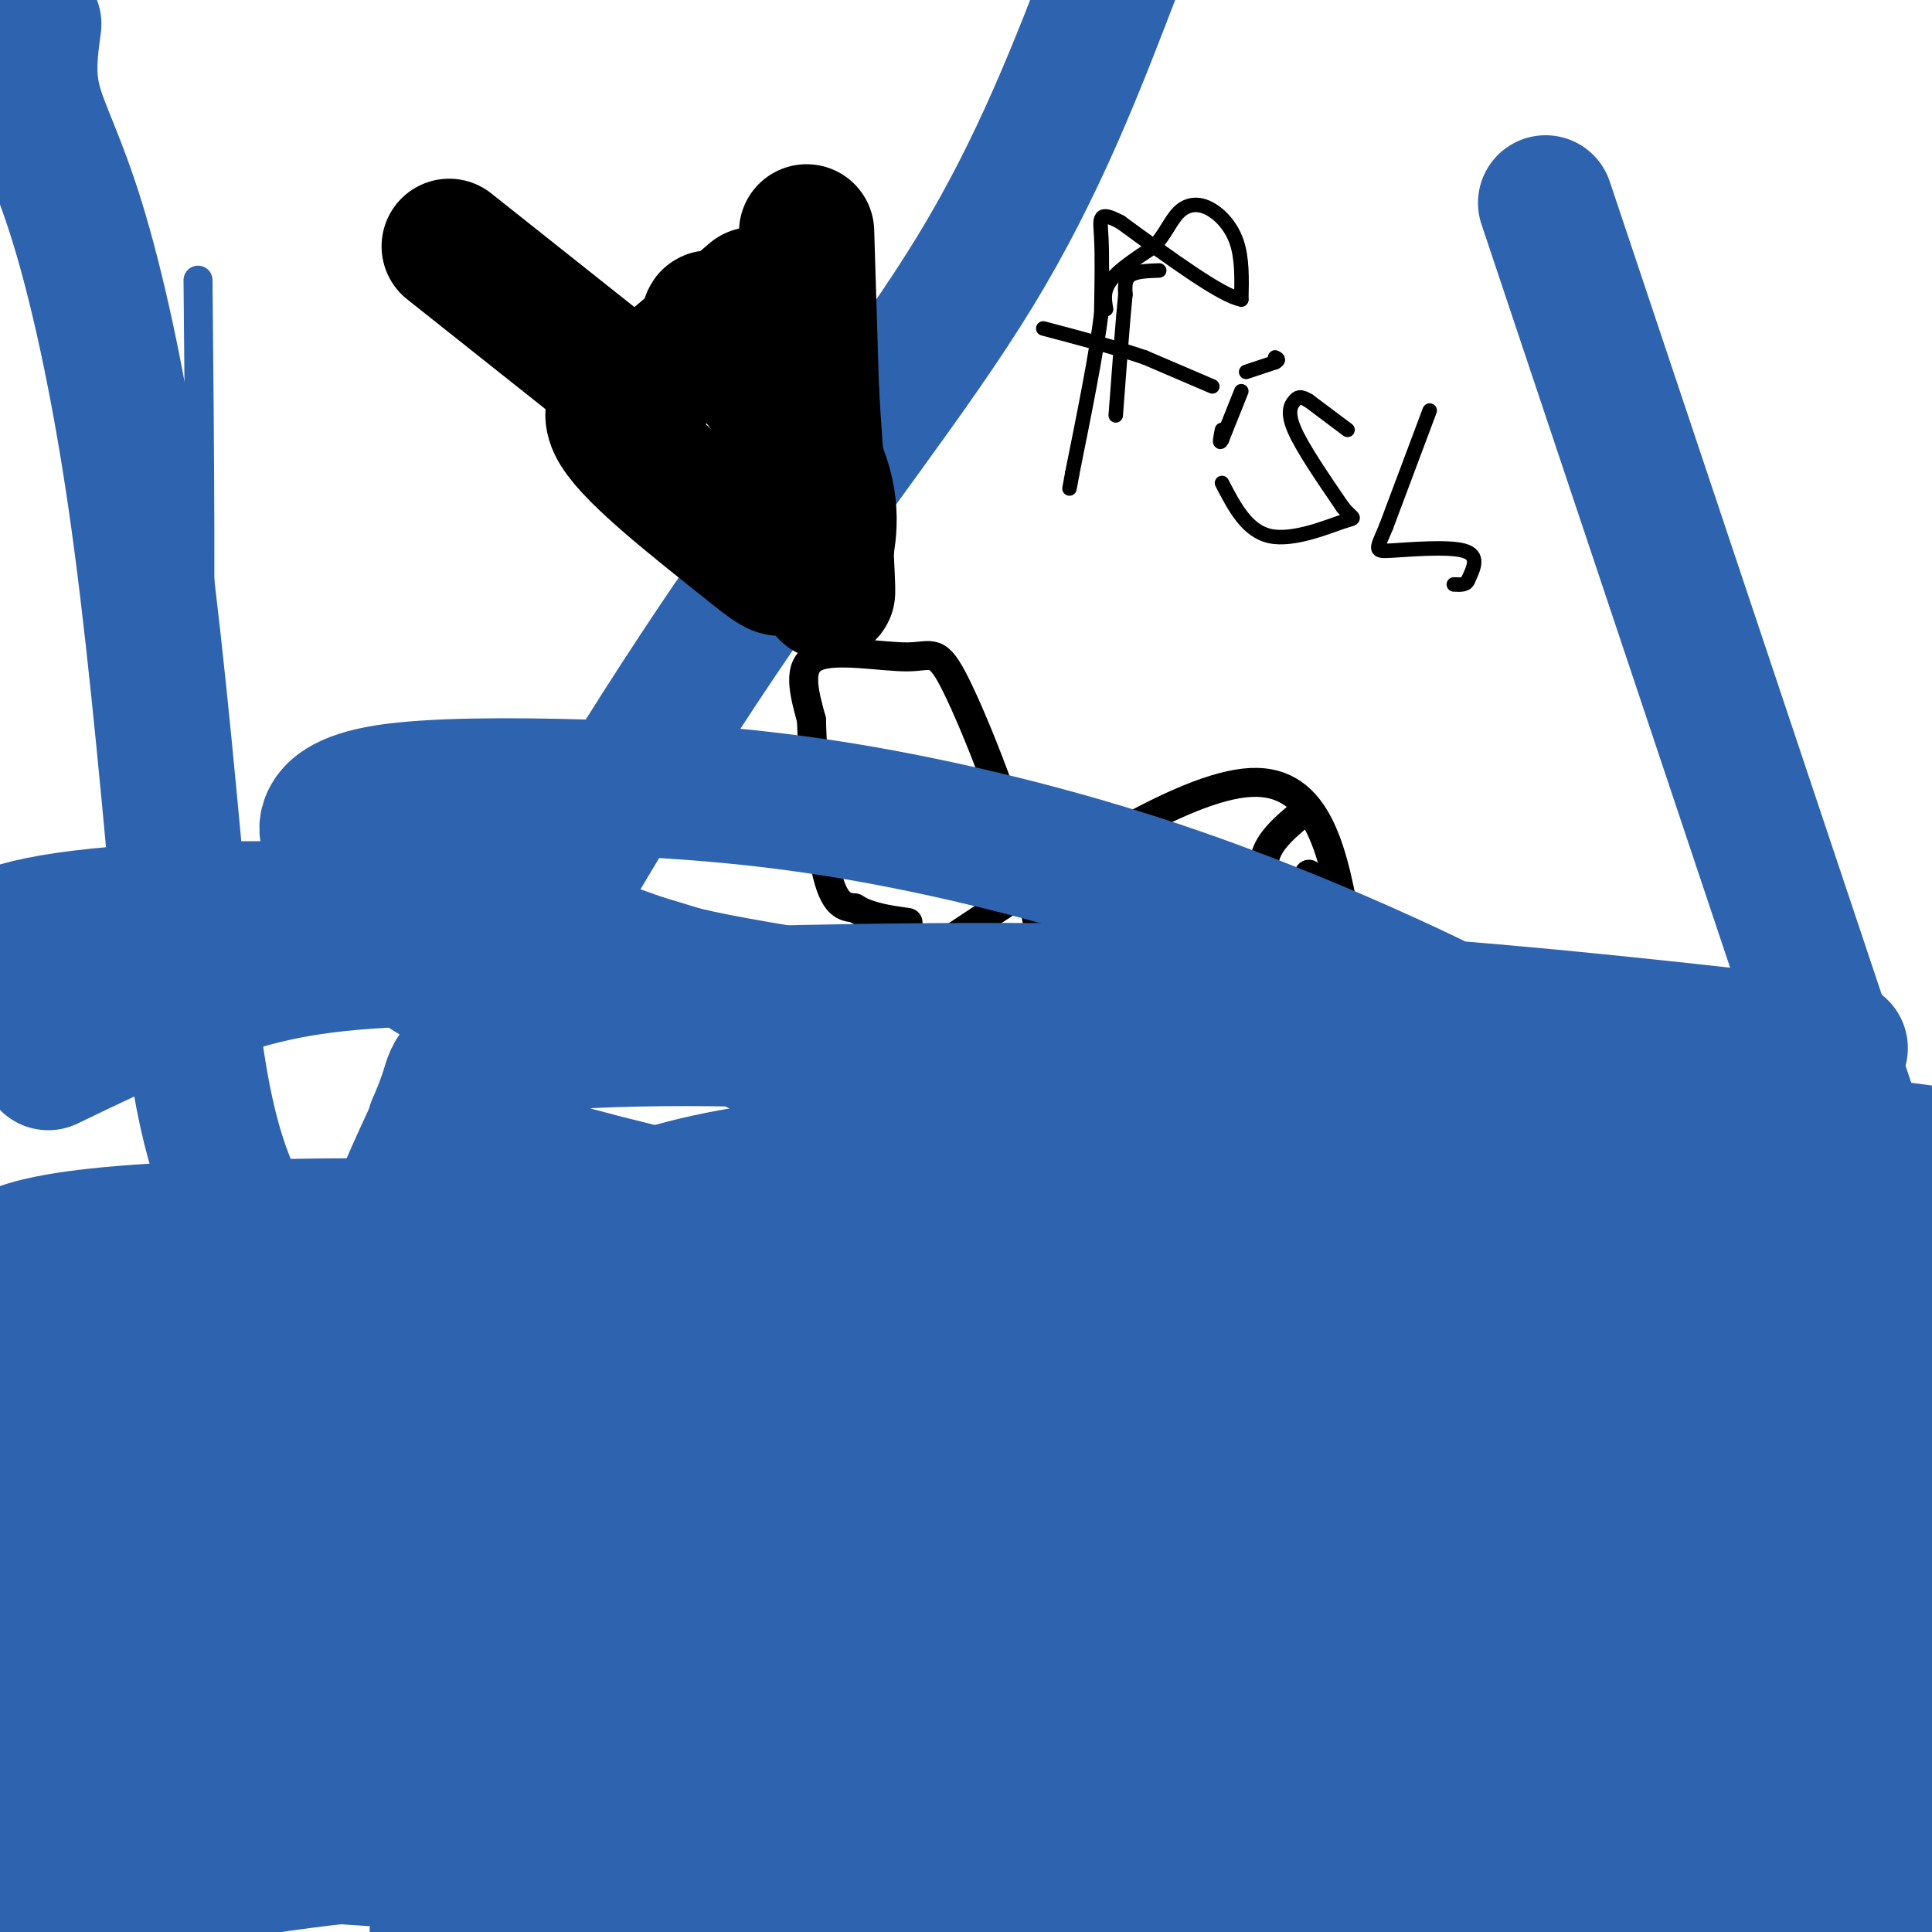 <svg viewBox='0 0 400 400' version='1.1' xmlns='http://www.w3.org/2000/svg' xmlns:xlink='http://www.w3.org/1999/xlink'><g fill='none' stroke='#2d63af' stroke-width='28' stroke-linecap='round' stroke-linejoin='round'><path d='M7,5c-0.714,5.137 -1.429,10.274 0,16c1.429,5.726 5.000,12.042 9,25c4.000,12.958 8.429,32.560 12,57c3.571,24.440 6.286,53.720 9,83'/><path d='M37,186c2.373,23.668 3.805,41.337 9,56c5.195,14.663 14.152,26.319 17,40c2.848,13.681 -0.414,29.387 1,24c1.414,-5.387 7.503,-31.867 23,-66c15.497,-34.133 40.403,-75.921 62,-108c21.597,-32.079 39.885,-54.451 53,-76c13.115,-21.549 21.058,-42.274 29,-63'/><path d='M320,42c0.000,0.000 95.000,284.000 95,284'/></g>
<g fill='none' stroke='#000000' stroke-width='6' stroke-linecap='round' stroke-linejoin='round'><path d='M193,197c25.833,-17.167 51.667,-34.333 66,-35c14.333,-0.667 17.167,15.167 20,31'/><path d='M279,193c5.888,8.687 10.609,14.906 6,22c-4.609,7.094 -18.549,15.064 -30,17c-11.451,1.936 -20.415,-2.161 -26,-6c-5.585,-3.839 -7.793,-7.419 -10,-11'/><path d='M219,215c-2.078,-6.548 -2.272,-17.418 -6,-32c-3.728,-14.582 -10.989,-32.878 -15,-41c-4.011,-8.122 -4.772,-6.071 -10,-6c-5.228,0.071 -14.922,-1.837 -19,0c-4.078,1.837 -2.539,7.418 -1,13'/><path d='M168,149c0.244,8.556 1.356,23.444 3,31c1.644,7.556 3.822,7.778 6,8'/><path d='M177,188c2.833,1.833 6.917,2.417 11,3'/><path d='M282,199c-2.917,0.250 -5.833,0.500 -9,-2c-3.167,-2.500 -6.583,-7.750 -10,-13'/><path d='M263,184c-1.867,-3.711 -1.533,-6.489 0,-9c1.533,-2.511 4.267,-4.756 7,-7'/><path d='M271,181c0.000,0.000 0.100,0.100 0.1,0.1'/></g>
<g fill='none' stroke='#2d63af' stroke-width='6' stroke-linecap='round' stroke-linejoin='round'><path d='M41,58c0.333,35.089 0.667,70.178 0,93c-0.667,22.822 -2.333,33.378 4,41c6.333,7.622 20.667,12.311 35,17'/><path d='M80,209c11.333,6.667 22.167,14.833 33,23'/></g>
<g fill='none' stroke='#2d63af' stroke-width='28' stroke-linecap='round' stroke-linejoin='round'><path d='M307,258c-99.667,-2.500 -199.333,-5.000 -251,-4c-51.667,1.000 -55.333,5.500 -59,10'/><path d='M4,272c145.789,-0.090 291.578,-0.181 344,-2c52.422,-1.819 11.477,-5.367 -9,-10c-20.477,-4.633 -20.487,-10.353 -25,-15c-4.513,-4.647 -13.530,-8.223 -32,-13c-18.470,-4.777 -46.394,-10.755 -79,-14c-32.606,-3.245 -69.894,-3.758 -89,-2c-19.106,1.758 -20.030,5.788 -21,9c-0.970,3.212 -1.985,5.606 -3,8'/><path d='M90,233c10.100,5.164 36.848,14.074 94,24c57.152,9.926 144.706,20.869 168,23c23.294,2.131 -17.672,-4.549 -41,-8c-23.328,-3.451 -29.019,-3.673 -57,-4c-27.981,-0.327 -78.253,-0.758 -106,0c-27.747,0.758 -32.970,2.704 -13,4c19.970,1.296 65.134,1.942 97,1c31.866,-0.942 50.433,-3.471 69,-6'/><path d='M301,267c34.012,-2.368 84.544,-5.287 99,-8c14.456,-2.713 -7.162,-5.219 -45,1c-37.838,6.219 -91.895,21.162 -116,27c-24.105,5.838 -18.259,2.572 -7,5c11.259,2.428 27.931,10.551 47,14c19.069,3.449 40.534,2.225 62,1'/><path d='M341,307c19.505,0.319 37.268,0.616 14,0c-23.268,-0.616 -87.565,-2.146 -155,0c-67.435,2.146 -138.007,7.969 -153,10c-14.993,2.031 25.593,0.271 38,1c12.407,0.729 -3.365,3.948 46,-6c49.365,-9.948 163.868,-33.063 217,-42c53.132,-8.937 44.895,-3.696 42,-1c-2.895,2.696 -0.447,2.848 2,3'/><path d='M392,272c-0.072,-0.724 -1.254,-4.034 -15,-14c-13.746,-9.966 -40.058,-26.586 -55,-36c-14.942,-9.414 -18.515,-11.620 -30,-17c-11.485,-5.380 -30.883,-13.933 -52,-21c-21.117,-7.067 -43.955,-12.647 -64,-16c-20.045,-3.353 -37.299,-4.479 -54,-5c-16.701,-0.521 -32.851,-0.436 -42,1c-9.149,1.436 -11.299,4.222 -12,6c-0.701,1.778 0.047,2.548 0,4c-0.047,1.452 -0.889,3.585 11,8c11.889,4.415 36.509,11.112 48,15c11.491,3.888 9.855,4.968 57,12c47.145,7.032 143.073,20.016 239,33'/><path d='M381,217c-40.745,-4.630 -81.491,-9.261 -125,-11c-43.509,-1.739 -89.783,-0.588 -109,0c-19.217,0.588 -11.378,0.611 -5,3c6.378,2.389 11.294,7.143 29,14c17.706,6.857 48.202,15.816 91,26c42.798,10.184 97.899,21.592 153,33'/><path d='M401,258c-17.956,-5.611 -35.912,-11.222 -79,-15c-43.088,-3.778 -111.309,-5.722 -151,-2c-39.691,3.722 -50.854,13.112 -57,18c-6.146,4.888 -7.276,5.274 -8,7c-0.724,1.726 -1.043,4.792 -1,7c0.043,2.208 0.448,3.559 3,6c2.552,2.441 7.251,5.974 18,11c10.749,5.026 27.548,11.545 45,17c17.452,5.455 35.558,9.844 75,15c39.442,5.156 100.221,11.078 161,17'/><path d='M392,314c-21.646,-7.342 -43.292,-14.683 -69,-22c-25.708,-7.317 -55.478,-14.608 -92,-19c-36.522,-4.392 -79.797,-5.884 -98,-6c-18.203,-0.116 -11.333,1.144 3,4c14.333,2.856 36.128,7.307 54,10c17.872,2.693 31.821,3.626 67,4c35.179,0.374 91.590,0.187 148,0'/><path d='M401,271c-51.780,-1.440 -103.560,-2.881 -124,-1c-20.440,1.881 -9.542,7.083 -38,15c-28.458,7.917 -96.274,18.548 -114,23c-17.726,4.452 14.637,2.726 47,1'/><path d='M172,309c-18.523,-0.997 -88.330,-3.990 -119,-3c-30.670,0.990 -22.205,5.962 -19,5c3.205,-0.962 1.148,-7.856 1,-12c-0.148,-4.144 1.612,-5.536 7,-10c5.388,-4.464 14.403,-12.001 26,-15c11.597,-2.999 25.776,-1.461 33,2c7.224,3.461 7.493,8.846 6,12c-1.493,3.154 -4.746,4.077 -8,5'/><path d='M99,293c-8.622,2.778 -26.178,7.222 -45,9c-18.822,1.778 -38.911,0.889 -59,0'/><path d='M0,303c54.566,1.992 109.133,3.984 157,11c47.867,7.016 89.035,19.055 102,21c12.965,1.945 -2.275,-6.205 -14,-12c-11.725,-5.795 -19.937,-9.234 -30,-12c-10.063,-2.766 -21.979,-4.860 -33,-7c-11.021,-2.140 -21.149,-4.326 -42,-5c-20.851,-0.674 -52.426,0.163 -84,1'/><path d='M56,300c-3.120,0.456 31.081,1.097 48,2c16.919,0.903 16.556,2.067 22,5c5.444,2.933 16.697,7.636 6,5c-10.697,-2.636 -43.342,-12.610 -72,-18c-28.658,-5.390 -53.329,-6.195 -78,-7'/><path d='M8,291c44.885,-4.444 89.769,-8.888 105,-2c15.231,6.888 0.808,25.108 4,32c3.192,6.892 24.000,2.456 35,2c11.000,-0.456 12.192,3.070 13,6c0.808,2.930 1.231,5.266 -1,7c-2.231,1.734 -7.115,2.867 -12,4'/><path d='M152,340c-6.274,1.369 -15.958,2.792 -37,4c-21.042,1.208 -53.440,2.202 -75,0c-21.560,-2.202 -32.280,-7.601 -43,-13'/><path d='M0,296c29.133,-0.644 58.267,-1.289 74,0c15.733,1.289 18.067,4.511 3,6c-15.067,1.489 -47.533,1.244 -80,1'/><path d='M28,333c15.024,0.958 30.048,1.917 79,-1c48.952,-2.917 131.833,-9.708 105,-13c-26.833,-3.292 -163.381,-3.083 -208,-3c-44.619,0.083 2.690,0.042 50,0'/><path d='M54,316c15.244,-4.267 28.356,-14.933 34,0c5.644,14.933 3.822,55.467 2,96'/><path d='M178,386c-15.583,-4.667 -31.167,-9.333 -61,-12c-29.833,-2.667 -73.917,-3.333 -118,-4'/><path d='M280,398c-23.600,-9.556 -47.200,-19.111 -69,-27c-21.800,-7.889 -41.800,-14.111 -87,-17c-45.200,-2.889 -115.600,-2.444 -186,-2'/><path d='M373,403c-17.367,-8.496 -34.734,-16.992 -51,-24c-16.266,-7.008 -31.432,-12.528 -54,-19c-22.568,-6.472 -52.537,-13.896 -82,-19c-29.463,-5.104 -58.418,-7.887 -92,-9c-33.582,-1.113 -71.791,-0.557 -110,0'/><path d='M244,400c19.963,-5.435 39.927,-10.871 49,-13c9.073,-2.129 7.257,-0.952 -4,-4c-11.257,-3.048 -31.954,-10.321 -64,-16c-32.046,-5.679 -75.442,-9.766 -182,-8c-106.558,1.766 -276.279,9.383 -446,17'/><path d='M10,220c16.198,-7.826 32.397,-15.652 50,-19c17.603,-3.348 36.611,-2.218 46,-3c9.389,-0.782 9.157,-3.476 21,2c11.843,5.476 35.759,19.122 49,26c13.241,6.878 15.808,6.990 17,5c1.192,-1.990 1.010,-6.080 -14,-14c-15.010,-7.920 -44.849,-19.671 -77,-25c-32.151,-5.329 -66.615,-4.237 -85,-2c-18.385,2.237 -20.693,5.618 -23,9'/><path d='M338,382c-91.000,-1.917 -182.000,-3.833 -241,0c-59.000,3.833 -86.000,13.417 -113,23'/><path d='M348,366c-32.250,-6.500 -64.500,-13.000 -124,-16c-59.500,-3.000 -146.250,-2.500 -233,-2'/><path d='M19,372c58.867,8.311 117.733,16.622 161,21c43.267,4.378 70.933,4.822 109,5c38.067,0.178 86.533,0.089 135,0'/><path d='M358,346c-77.667,-7.500 -155.333,-15.000 -217,-18c-61.667,-3.000 -107.333,-1.500 -153,0'/><path d='M8,377c18.822,2.933 37.644,5.867 72,8c34.356,2.133 84.244,3.467 150,4c65.756,0.533 147.378,0.267 229,0'/><path d='M400,318c-19.778,10.200 -39.556,20.400 -58,35c-18.444,14.600 -35.556,33.600 -31,24c4.556,-9.600 30.778,-47.800 57,-86'/><path d='M368,291c11.632,-19.923 12.211,-26.731 13,-23c0.789,3.731 1.789,18.000 2,27c0.211,9.000 -0.366,12.731 4,4c4.366,-8.731 13.676,-29.923 14,-33c0.324,-3.077 -8.338,11.962 -17,27'/><path d='M384,293c-3.178,6.867 -2.622,10.533 -3,12c-0.378,1.467 -1.689,0.733 -3,0'/><path d='M378,305c0.000,0.000 15.000,100.000 15,100'/><path d='M402,403c0.000,0.000 3.000,-17.000 3,-17'/><path d='M402,320c-13.433,0.129 -26.867,0.259 -35,0c-8.133,-0.259 -10.967,-0.906 -13,7c-2.033,7.906 -3.267,24.367 -2,38c1.267,13.633 5.033,24.440 11,24c5.967,-0.440 14.133,-12.126 20,-22c5.867,-9.874 9.433,-17.937 13,-26'/><path d='M396,341c2.806,-7.762 3.321,-14.168 2,-9c-1.321,5.168 -4.478,21.911 -9,29c-4.522,7.089 -10.410,4.524 -14,4c-3.590,-0.524 -4.883,0.993 -6,-2c-1.117,-2.993 -2.059,-10.497 -3,-18'/><path d='M366,345c-0.778,-4.978 -1.222,-8.422 -1,-6c0.222,2.422 1.111,10.711 2,19'/></g>
<g fill='none' stroke='#000000' stroke-width='28' stroke-linecap='round' stroke-linejoin='round'><path d='M93,51c0.000,0.000 34.000,27.000 34,27'/><path d='M127,78c6.000,5.167 4.000,4.583 2,4'/><path d='M156,61c0.000,0.000 -20.000,17.000 -20,17'/><path d='M136,78c-6.133,3.978 -11.467,5.422 -8,11c3.467,5.578 15.733,15.289 28,25'/><path d='M156,114c5.667,4.667 5.833,3.833 6,3'/><path d='M167,48c0.000,0.000 1.000,33.000 1,33'/><path d='M168,81c0.822,14.067 2.378,32.733 3,39c0.622,6.267 0.311,0.133 0,-6'/><path d='M171,114c0.583,-3.881 2.042,-10.583 -3,-20c-5.042,-9.417 -16.583,-21.548 -20,-26c-3.417,-4.452 1.292,-1.226 6,2'/></g>
<g fill='none' stroke='#000000' stroke-width='3' stroke-linecap='round' stroke-linejoin='round'><path d='M240,56c-2.417,0.083 -4.833,0.167 -6,1c-1.167,0.833 -1.083,2.417 -1,4'/><path d='M233,61c-0.500,4.833 -1.250,14.917 -2,25'/><path d='M251,80c0.000,0.000 -14.000,-6.000 -14,-6'/><path d='M237,74c-5.833,-2.000 -13.417,-4.000 -21,-6'/><path d='M257,81c0.000,0.000 -4.000,10.000 -4,10'/><path d='M253,91c-0.667,1.333 -0.333,-0.333 0,-2'/><path d='M258,77c0.000,0.000 6.000,-2.000 6,-2'/><path d='M264,75c1.000,-0.500 0.500,-0.750 0,-1'/><path d='M279,89c0.000,0.000 -8.000,-6.000 -8,-6'/><path d='M271,83c-1.798,-1.095 -2.292,-0.833 -3,0c-0.708,0.833 -1.631,2.238 0,6c1.631,3.762 5.815,9.881 10,16'/><path d='M278,105c2.321,2.845 3.125,1.958 0,3c-3.125,1.042 -10.179,4.012 -15,3c-4.821,-1.012 -7.411,-6.006 -10,-11'/><path d='M296,85c0.000,0.000 -9.000,24.000 -9,24'/><path d='M287,109c-2.048,4.917 -2.667,5.208 1,5c3.667,-0.208 11.619,-0.917 15,0c3.381,0.917 2.190,3.458 1,6'/><path d='M304,120c-0.333,1.167 -1.667,1.083 -3,1'/><path d='M229,64c-0.333,-1.917 -0.667,-3.833 1,-6c1.667,-2.167 5.333,-4.583 9,-7'/><path d='M239,51c2.254,-2.534 3.388,-5.370 5,-7c1.612,-1.630 3.703,-2.054 6,-1c2.297,1.054 4.799,3.587 6,7c1.201,3.413 1.100,7.707 1,12'/><path d='M257,62c-4.000,-0.667 -14.500,-8.333 -25,-16'/><path d='M232,46c-4.778,-2.533 -4.222,-0.867 -4,3c0.222,3.867 0.111,9.933 0,16'/><path d='M228,65c-1.000,8.167 -3.500,20.583 -6,33'/><path d='M222,98c-1.000,5.500 -0.500,2.750 0,0'/></g>
</svg>